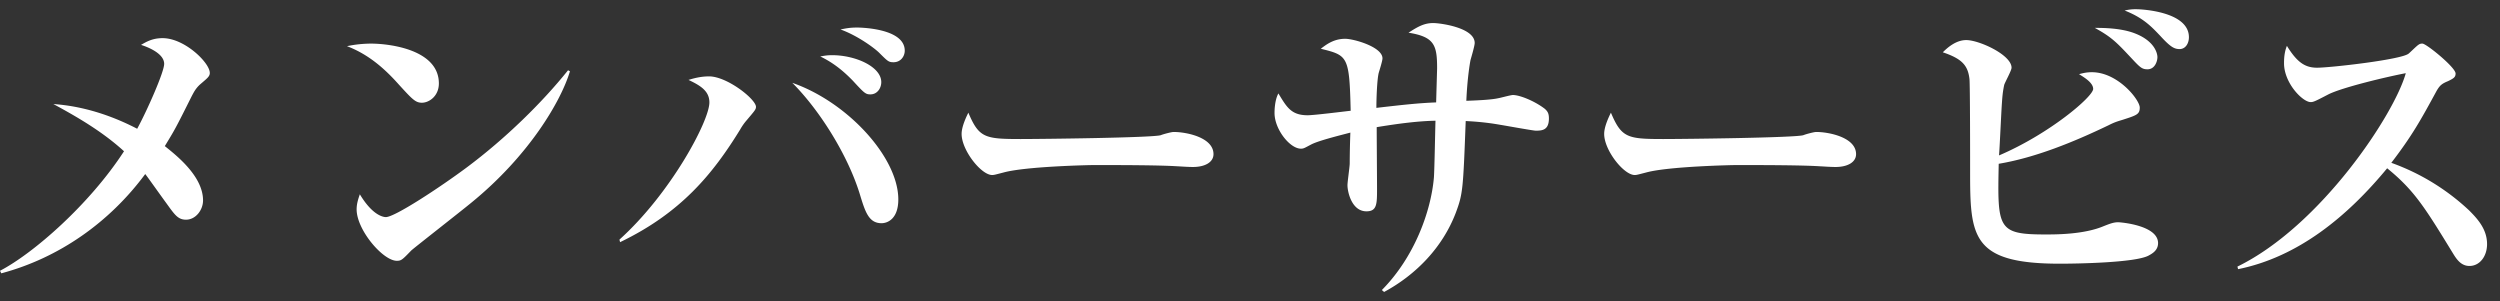 <svg width="166" height="20" fill="none" xmlns="http://www.w3.org/2000/svg"><rect width="100%" height="100%" fill="#333333" stroke="none"/><path d="M13.93 4.837c0-.661-1.663-2.304-3.135-2.304-.662 0-1.067.235-1.43.448.342.107 1.536.534 1.536 1.259 0 .555-1.173 3.179-1.792 4.31-2.666-1.387-4.757-1.58-5.568-1.643 1.494.81 3.222 1.792 4.694 3.136-2.283 3.52-6.016 6.784-8.235 7.936l.085.17c3.84-1.024 7.19-3.392 9.558-6.592.128.15.938 1.302 1.408 1.942.554.768.768 1.088 1.301 1.088.64 0 1.13-.64 1.13-1.28 0-1.643-1.855-3.051-2.538-3.606.661-1.088.683-1.109 1.792-3.328.128-.234.256-.512.576-.79.47-.404.619-.511.619-.746Zm15.211.704c0-2.261-3.306-2.645-4.501-2.645a7.8 7.8 0 0 0-1.6.17c1.344.513 2.41 1.387 3.435 2.54.896.98 1.109 1.215 1.536 1.215.49 0 1.13-.448 1.13-1.28Zm8.704-.81-.128-.064C36.011 6.8 33.58 9.189 30.976 11.13c-1.75 1.3-4.757 3.285-5.355 3.285-.085 0-.832-.021-1.728-1.515-.085.256-.213.598-.213 1.003 0 1.365 1.75 3.413 2.667 3.413.298 0 .362-.064.96-.682.128-.128 3.349-2.646 3.968-3.158 3.882-3.157 5.994-6.805 6.57-8.746Zm22.23-1.366c0-1.536-3.136-1.536-3.158-1.536-.512 0-.789.064-1.109.128 1.088.384 2.24 1.216 2.581 1.558.555.554.619.618.939.618.49 0 .747-.405.747-.768Zm-1.558 2.09c0-1.023-1.706-1.791-3.264-1.791-.341 0-.554.043-.789.085.81.384 1.493.918 2.155 1.6.768.832.853.918 1.173.918.47 0 .725-.427.725-.811Zm1.131 7.788c0-2.795-3.37-6.464-7.04-7.744 1.792 1.792 3.67 4.757 4.48 7.38.363 1.196.597 1.942 1.45 1.942.385 0 1.11-.277 1.11-1.578Zm-9.45-6.144c0-.512-1.92-2.027-3.115-2.027-.555 0-1.024.128-1.366.235.768.362 1.387.725 1.387 1.493 0 1.237-2.581 6.059-5.973 9.11l.042.17c4.032-1.941 6.144-4.501 7.979-7.488.107-.192.256-.405.384-.555.576-.682.661-.768.661-.938Zm30.378 3.136c0-1.11-1.792-1.472-2.645-1.472-.15 0-.704.149-.854.213-.512.17-7.978.256-9.301.256-2.39 0-2.773-.085-3.477-1.75-.128.257-.448.918-.448 1.409 0 1.088 1.301 2.73 2.026 2.73.128 0 .192-.021.768-.17 1.494-.406 5.739-.491 5.974-.491 1.536 0 4.373 0 5.61.085.086 0 .619.043.982.043.81 0 1.365-.32 1.365-.853Zm22.272-2.368c0-.3-.064-.47-.299-.662-.682-.512-1.642-.896-2.09-.896-.15 0-.832.192-.982.214-.469.106-1.472.149-2.112.17.064-1.493.235-2.496.278-2.709.042-.15.277-.939.277-1.13 0-1.025-2.304-1.323-2.752-1.323-.619 0-1.045.256-1.643.64 1.728.277 1.899.832 1.899 2.368 0 .042-.043 1.493-.064 2.261-1.088.043-1.941.128-3.968.363 0-.62.043-1.835.15-2.304.042-.15.255-.811.255-.982 0-.768-1.92-1.301-2.474-1.301-.768 0-1.259.384-1.622.661 1.792.448 1.899.47 1.984 4.118-.405.042-2.41.298-2.858.298-1.088 0-1.387-.533-1.942-1.45-.256.469-.256 1.194-.256 1.3 0 1.089 1.024 2.369 1.75 2.369.192 0 .234-.043.725-.299.533-.256 1.835-.576 2.56-.768a64.34 64.34 0 0 0-.043 2.048c0 .214-.149 1.216-.149 1.45 0 .428.277 1.729 1.259 1.729.704 0 .704-.49.704-1.515 0-.576-.022-3.413-.022-4.074 1.558-.256 2.795-.406 3.904-.427-.021.555-.064 3.179-.106 3.776-.192 2.219-1.28 5.27-3.456 7.467l.149.128c2.133-1.152 3.883-2.966 4.757-5.248.47-1.26.491-1.515.662-6.102.405.022 1.258.064 2.325.256.277.043 2.155.384 2.325.384.406 0 .875-.021.875-.81Zm20.395 2.368c0-1.11-1.792-1.472-2.646-1.472-.149 0-.704.149-.853.213-.512.17-7.979.256-9.301.256-2.39 0-2.774-.085-3.478-1.75-.128.257-.448.918-.448 1.409 0 1.088 1.302 2.73 2.027 2.73.128 0 .192-.021.768-.17 1.493-.406 5.739-.491 5.973-.491 1.536 0 4.374 0 5.611.085.085 0 .619.043.981.043.811 0 1.366-.32 1.366-.853Zm22.101-7.765c0-1.707-3.157-1.857-3.477-1.857a2.99 2.99 0 0 0-.79.086c1.259.49 1.814 1.109 2.347 1.664.683.746.939.896 1.301.896.384 0 .619-.363.619-.79Zm-2.091 1.322c0-.235-.17-1.045-1.45-1.557-.939-.384-2.198-.384-2.71-.384 1.088.597 1.43.938 2.368 1.941.619.661.747.81 1.131.81.491 0 .661-.533.661-.81Zm.043 12.352c0-1.195-2.517-1.387-2.645-1.387-.32 0-.576.107-.96.256-1.302.555-3.158.555-3.862.555-3.2 0-3.2-.384-3.114-4.693 2.432-.406 4.992-1.451 7.296-2.56.341-.171.512-.235.874-.342 1.003-.32 1.195-.384 1.195-.832 0-.512-1.451-2.346-3.179-2.346-.362 0-.597.064-.853.128.299.192.939.554.939.981 0 .512-2.902 2.987-6.251 4.416.043-.49.149-2.923.192-3.477.043-.662.085-.875.149-1.195.043-.17.491-.96.491-1.152 0-.853-2.155-1.835-3.008-1.835-.704 0-1.28.534-1.557.811 1.258.427 1.664.853 1.77 1.77.043.363.043 5.398.043 6.166 0 4.31.107 6.101 5.952 6.101 1.152 0 4.992-.064 5.888-.533.235-.128.64-.341.64-.832Zm21.845.064c0-.981-.618-1.664-1.194-2.24a14.903 14.903 0 0 0-5.163-3.157c1.387-1.814 1.941-2.816 3.008-4.779.213-.363.341-.47.747-.64.405-.192.512-.277.512-.512 0-.405-1.942-1.984-2.198-1.984a.392.392 0 0 0-.277.085c-.107.064-.533.491-.64.576-.469.406-5.227.939-6.08.939-.789 0-1.323-.341-2.005-1.45-.15.362-.192.746-.192 1.151 0 1.323 1.237 2.582 1.77 2.582.171 0 .278-.043 1.174-.512.938-.47 3.904-1.174 5.141-1.408-.747 2.709-5.632 10.133-11.179 12.842l.043.171c4.011-.81 7.275-3.52 9.899-6.699 1.813 1.472 2.517 2.624 4.373 5.654.235.384.533.832 1.088.832.704 0 1.173-.662 1.173-1.451Z" fill="#fff"/></svg>